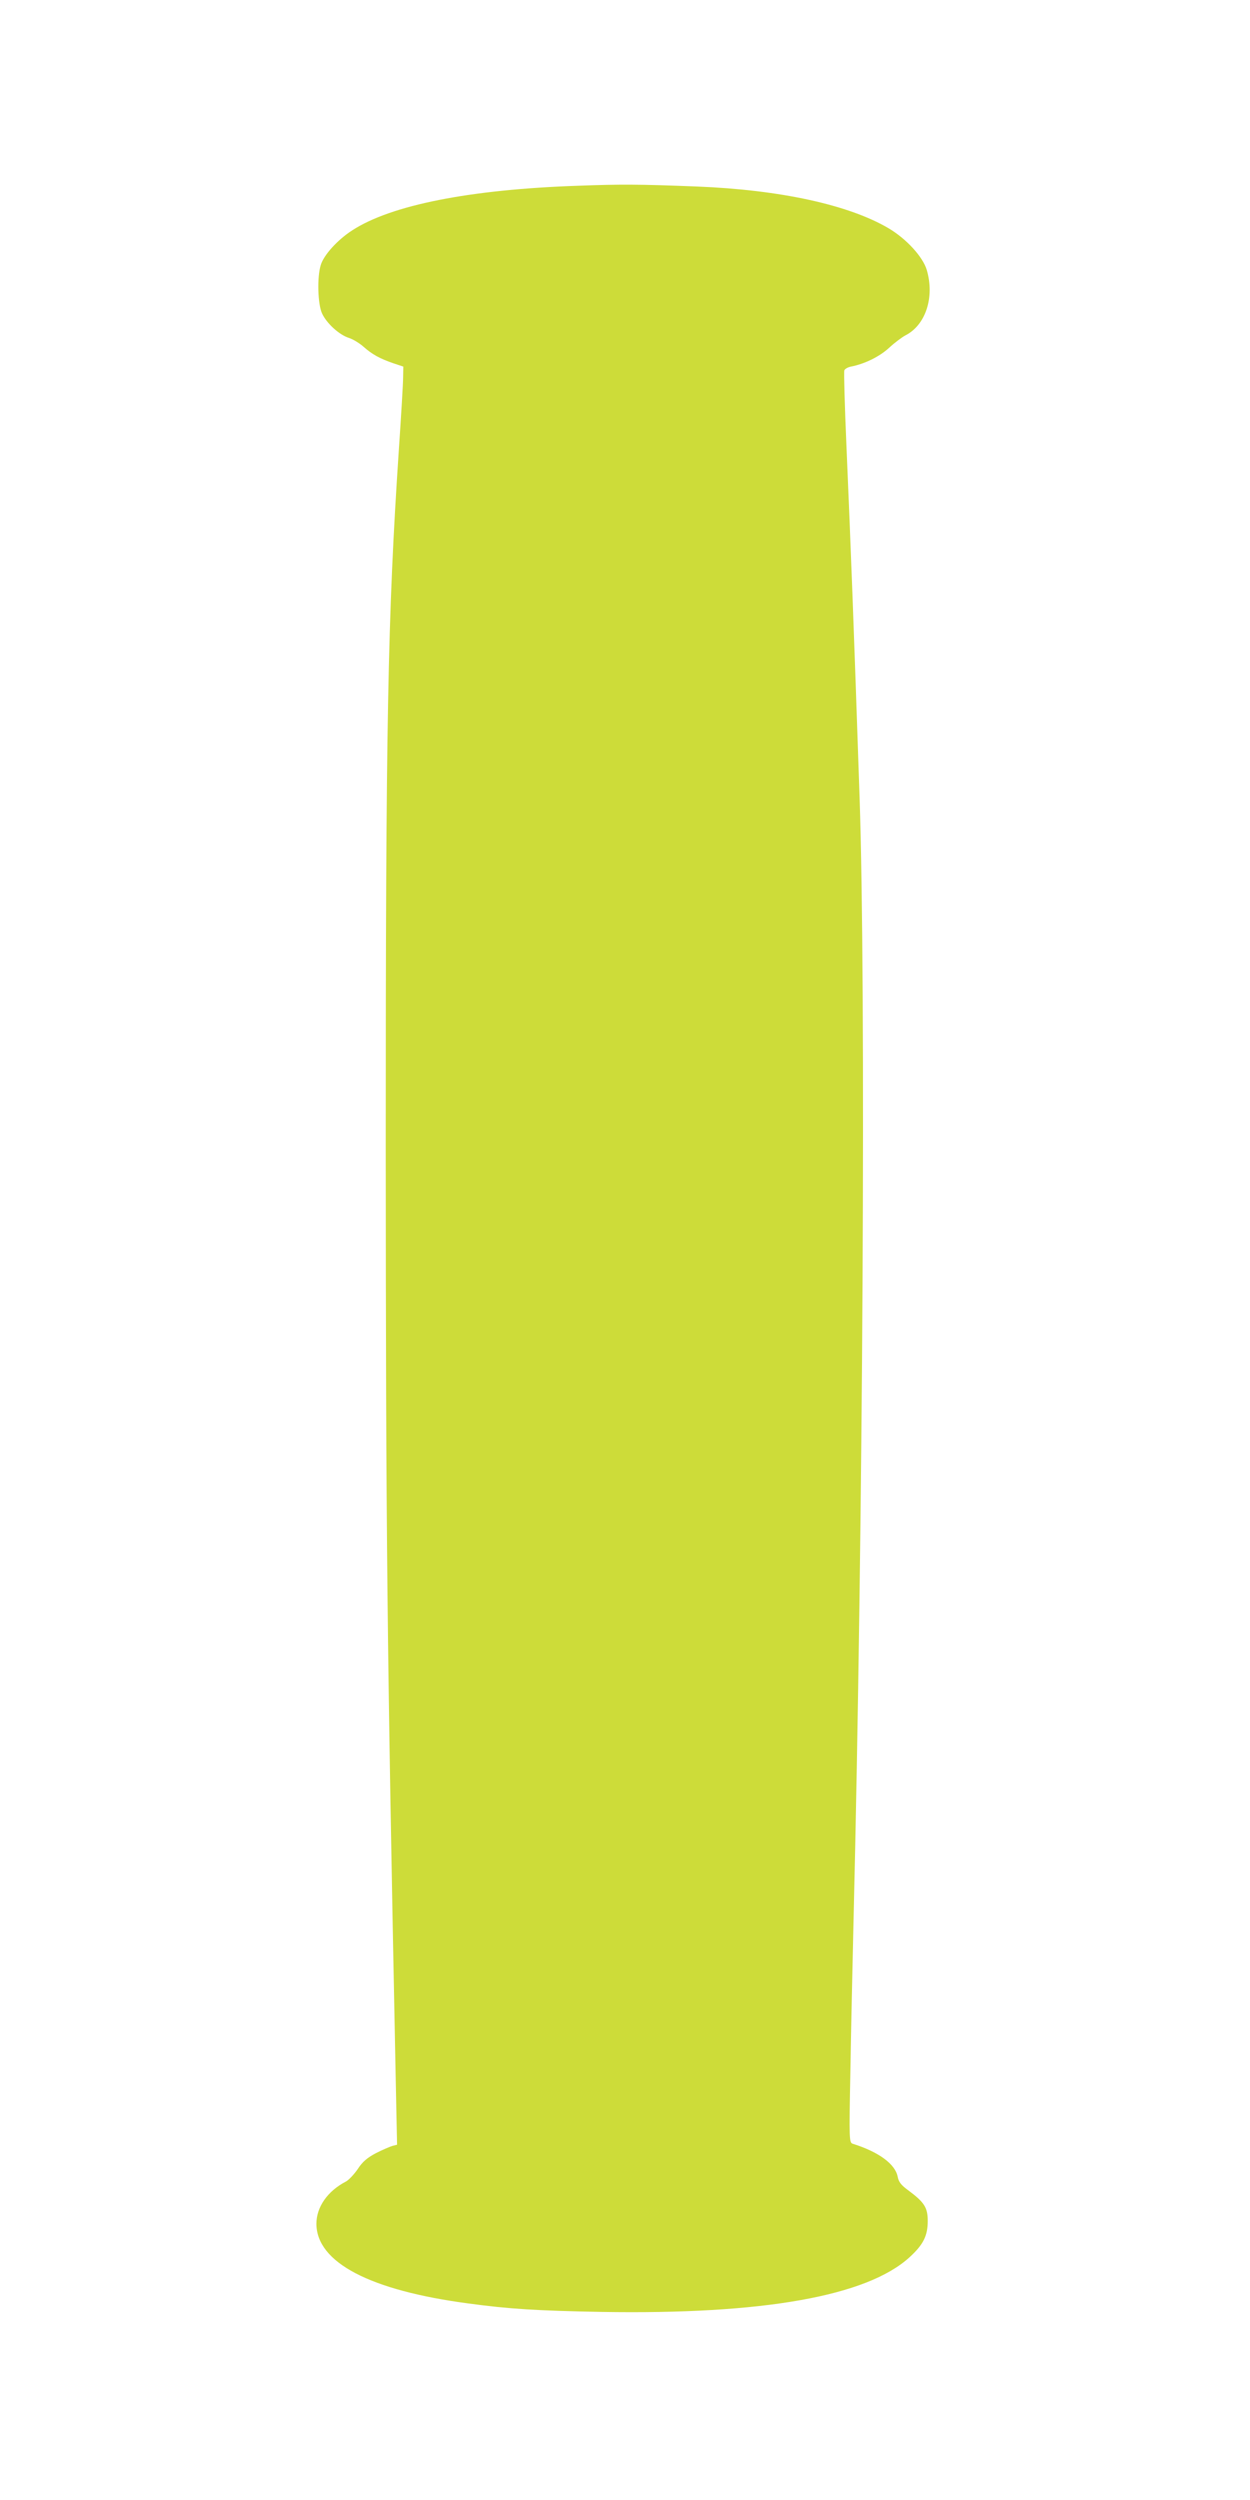 <?xml version="1.0" standalone="no"?>
<!DOCTYPE svg PUBLIC "-//W3C//DTD SVG 20010904//EN"
 "http://www.w3.org/TR/2001/REC-SVG-20010904/DTD/svg10.dtd">
<svg version="1.0" xmlns="http://www.w3.org/2000/svg"
 width="640pt" height="1280pt" viewBox="0 0 640 1280"
 preserveAspectRatio="xMidYMid meet">
<g transform="translate(0,1280) scale(0.1,-0.1)"
fill="#cddc39" stroke="none">
<path d="M2959 11849 c-555 -19 -956 -99 -1155 -228 -75 -48 -147 -127 -162
-179 -19 -62 -15 -200 7 -247 23 -50 87 -109 137 -125 22 -7 56 -28 76 -46 43
-38 82 -60 152 -84 l51 -17 -1 -54 c0 -30 -10 -198 -22 -374 -57 -855 -67
-1396 -67 -3565 1 -1991 6 -2521 51 -4768 l7 -343 -24 -6 c-13 -4 -51 -20 -84
-37 -44 -23 -69 -44 -93 -81 -19 -28 -46 -56 -60 -64 -95 -49 -152 -131 -152
-217 1 -198 274 -341 780 -408 207 -28 350 -37 680 -43 824 -14 1358 80 1577
280 71 65 93 110 93 186 0 68 -17 95 -99 156 -37 27 -50 43 -55 71 -13 64 -96
126 -230 168 -18 6 -19 18 -12 369 3 199 11 544 16 767 49 2021 64 4795 31
5760 -31 919 -44 1256 -67 1793 -9 207 -14 383 -11 391 3 7 18 16 34 19 71 14
146 51 195 96 29 27 67 55 84 64 104 53 150 196 109 335 -20 67 -104 159 -195
213 -203 120 -555 197 -980 214 -305 12 -392 12 -611 4z"/>
</g>
</svg>
